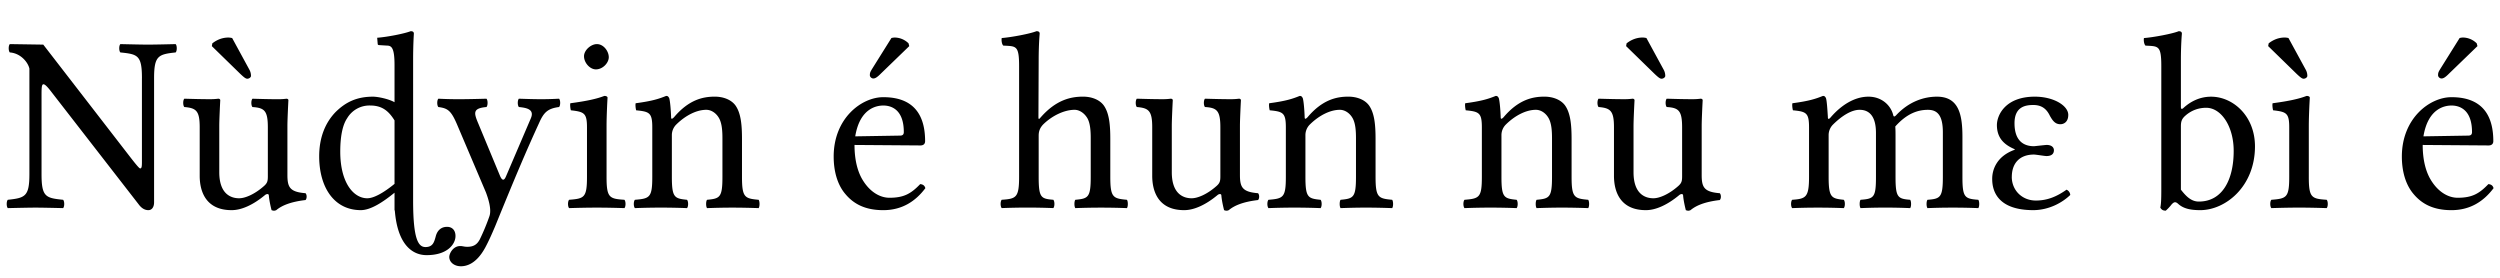 <svg xmlns="http://www.w3.org/2000/svg" viewBox="0 0 117 13"><path d="m115.11 1.78-.881 1.408c-.093.154-.128.2-.128.33 0 .084.081.155.162.155.082 0 .174-.048.348-.225l1.334-1.29-.035-.13a.934.934 0 0 0-.638-.272.587.587 0 0 0-.162.024zm-1.693 4.601c.22-1.34 1.03-1.44 1.31-1.443.441 0 .963.248.963 1.242 0 .106-.046.166-.174.166l-2.1.035zm3.038 2.236c-.429.449-.765.639-1.438.638-.418 0-.905-.248-1.264-.851-.232-.39-.371-.934-.371-1.62l3.085.023c.139 0 .22-.071.22-.201 0-.994-.348-2.06-1.96-2.058-1.01 0-2.32.982-2.32 2.78 0 .662.163 1.3.546 1.75.394.473.939.757 1.774.757.881 0 1.51-.414 1.972-1.029-.035-.118-.104-.177-.244-.19zm-9.354-6.837a.776.776 0 0 0-.174-.024c-.394 0-.66.201-.753.272l-.024.13 1.323 1.29c.186.177.267.237.336.236.093 0 .174-.07.174-.13a.593.593 0 0 0-.07-.284l-.812-1.49zm.951 6.494V5.92c0-.591.047-1.35.047-1.348 0-.048-.058-.083-.151-.083-.336.13-.789.237-1.589.343-.023.07 0 .26.023.33.626.072.754.13.754.805v2.306c0 .982-.128 1.02-.835 1.077-.07.07-.07.319 0 .39.383-.012.835-.024 1.3-.024.463 0 .904.012 1.286.024.07-.07.07-.319 0-.39-.707-.048-.835-.095-.835-1.077zm-5.789-2.85c.302-.273.649-.379.986-.38.707 0 1.29.876 1.287 2.023 0 1.35-.533 2.37-1.635 2.366-.36 0-.603-.26-.835-.556V5.92c0-.248.046-.355.197-.497zm-.081-.368c-.081.071-.116.048-.116-.059V2.821c0-.77.046-1.24.046-1.242 0-.083-.046-.118-.15-.118-.29.118-1.16.284-1.624.32-.024.094 0 .283.07.354.602.035.741-.024.741.97v5.772c0 .46-.011.674-.046.84.058.094.116.142.255.142.07-.06.186-.177.267-.284.128-.142.197-.142.325-.024.255.225.603.284 1.02.284 1.18 0 2.56-1.1 2.563-2.98 0-1.44-1.04-2.33-2.053-2.33-.499 0-.939.2-1.298.531zm-8.03 3.23c0-.663.382-1.05 1.031-1.053.104 0 .5.07.592.07.267 0 .348-.13.348-.271 0-.142-.116-.248-.337-.249-.058 0-.58.06-.591.06-.5 0-.916-.26-.916-1.077 0-.78.522-.852.881-.852.452 0 .65.248.777.51.116.2.232.39.487.39.151 0 .371-.095.371-.438 0-.426-.673-.852-1.565-.852-1.37 0-1.77.852-1.775 1.325 0 .58.302.91.835 1.135v.024c-.835.296-1.06.923-1.055 1.372 0 .686.383 1.45 1.913 1.455.731 0 1.36-.343 1.74-.71a.29.29 0 0 0-.174-.248c-.452.319-.893.509-1.438.508-.638 0-1.12-.473-1.125-1.1zm-8.607-2.804c-.023-.343-.046-.769-.093-.899-.035-.047-.046-.094-.139-.094-.325.13-.626.237-1.427.343-.023.07 0 .26.024.33.626.06.754.119.753.805v2.307c0 .97-.15 1.03-.788 1.076-.07.07-.07.319 0 .39a31.257 31.257 0 0 1 2.412 0c.07-.07.07-.319 0-.39-.58-.06-.707-.106-.707-1.076v-1.94a.7.7 0 0 1 .197-.497c.452-.449.893-.698 1.252-.698.441 0 .765.284.766 1.076v2.058c0 .97-.093 1.03-.72 1.077-.057.07-.057.319 0 .39a27.362 27.362 0 0 1 2.32 0c.058-.07.058-.319 0-.39-.58-.048-.684-.106-.684-1.077v-1.88c0-.166 0-.331-.012-.473.557-.627 1.08-.781 1.531-.78.441 0 .696.26.696 1.052v2.082c0 .97-.116 1.03-.719 1.076-.058.07-.058.319 0 .39a30.168 30.168 0 0 1 2.377 0c.058-.07.058-.319 0-.39-.638-.048-.742-.106-.742-1.076v-1.87c0-1.05-.174-1.88-1.194-1.88-.603 0-1.31.225-1.914.875-.035.036-.104.095-.128 0-.116-.485-.557-.875-1.16-.875-.672 0-1.29.414-1.762.958-.058.071-.14.142-.14 0zM77.053 1.78a.776.776 0 0 0-.174-.024c-.394 0-.661.201-.754.272l-.024.13 1.323 1.29c.186.177.267.237.336.236.093 0 .174-.07.174-.13a.594.594 0 0 0-.07-.284l-.811-1.49zm-.024 8.055c.452 0 .997-.237 1.566-.71.058-.047.162-.07.174.012.023.308.128.698.128.698.092.035.139.035.22 0 .255-.213.66-.39 1.368-.473.07-.071.07-.248 0-.32-.742-.059-.847-.284-.846-.863V5.908c0-.355.046-1.22.046-1.218 0-.036-.035-.071-.093-.071a2.843 2.843 0 0 1-.406.023c-.37 0-.789-.011-1.182-.023-.07.07-.07.319 0 .39.568.035.719.177.719.958V8.25c0 .225-.024.319-.186.461-.429.378-.87.568-1.16.568-.348 0-.928-.166-.928-1.218V5.908c0-.355.047-1.22.047-1.218 0-.036-.035-.071-.093-.071a2.843 2.843 0 0 1-.406.023c-.37 0-.789-.012-1.183-.023-.07.07-.07.319 0 .39.557.047.72.177.72.946v2.271c0 .816.347 1.61 1.495 1.609zm-6.657-4.353c-.081.083-.139.118-.14 0-.01-.319-.046-.769-.092-.899-.035-.047-.046-.094-.14-.094-.324.13-.625.237-1.426.343-.023.07 0 .26.024.33.626.06.754.119.753.805v2.307c0 .97-.116 1.02-.811 1.076-.07.07-.07.319 0 .39a31.257 31.257 0 0 1 2.436 0c.069-.07.069-.319 0-.39-.592-.06-.708-.106-.708-1.076v-1.94a.7.7 0 0 1 .197-.497c.44-.438.963-.698 1.415-.698.232 0 .476.154.614.426.116.237.14.556.14.91v1.799c0 .97-.116 1.02-.72 1.076-.057.07-.057.319 0 .39.349-.012.72-.024 1.183-.024.464 0 .881.012 1.23.024.058-.07.058-.319 0-.39-.65-.06-.777-.106-.777-1.076V6.51c0-.65-.047-1.22-.313-1.585-.197-.26-.557-.402-.963-.402-.568 0-1.22.154-1.902.958zm-9.174 0c-.081.083-.139.118-.14 0-.01-.319-.045-.769-.092-.899-.035-.047-.046-.094-.139-.094-.325.13-.626.237-1.427.343-.023.07 0 .26.024.33.626.06.754.119.754.805v2.307c0 .97-.116 1.02-.812 1.076-.07.07-.07.319 0 .39a31.257 31.257 0 0 1 2.436 0c.069-.07.069-.319 0-.39-.592-.06-.708-.106-.708-1.076v-1.94a.7.7 0 0 1 .197-.497c.441-.438.963-.698 1.415-.698.232 0 .476.154.615.426.116.237.139.556.139.91v1.799c0 .97-.116 1.02-.72 1.076-.057.07-.057.319 0 .39.349-.012.72-.024 1.184-.024.464 0 .88.012 1.229.024.058-.07.058-.319 0-.39-.649-.06-.777-.106-.777-1.076V6.51c0-.65-.046-1.22-.313-1.585-.197-.26-.557-.402-.963-.402-.568 0-1.22.154-1.902.958zM55.42 9.835c.452 0 .997-.237 1.565-.71.058-.047.162-.07.174.012.023.308.128.698.128.698.093.035.139.035.22 0 .255-.213.661-.39 1.369-.473.07-.071.07-.248 0-.32-.742-.059-.847-.284-.847-.863V5.908c0-.355.046-1.22.046-1.218 0-.036-.034-.071-.092-.071a2.843 2.843 0 0 1-.406.023c-.371 0-.79-.011-1.183-.023-.07.07-.07.319 0 .39.568.035.719.177.719.958V8.25c0 .225-.023.319-.186.461-.429.378-.87.568-1.16.568-.347 0-.927-.166-.927-1.218V5.908c0-.355.046-1.22.046-1.218 0-.036-.035-.071-.093-.071a2.843 2.843 0 0 1-.406.023c-.37 0-.789-.012-1.182-.023-.07.07-.07.319 0 .39.557.047.719.177.719.946v2.271c0 .816.348 1.61 1.496 1.609zm-6.81-3.49c0-.26.104-.401.198-.508.44-.438 1.02-.698 1.484-.698.232 0 .476.166.615.426.116.237.139.556.139.91v1.799c0 .97-.116 1.02-.72 1.076-.057.07-.057.319 0 .39a31.759 31.759 0 0 1 2.413 0c.058-.07.058-.319 0-.39-.649-.06-.777-.106-.777-1.076V6.51c0-.65-.046-1.22-.313-1.585-.197-.26-.557-.402-.963-.402-.58 0-1.26.154-1.971.958-.047.047-.116.166-.116 0l.011-2.661c0-.77.047-1.24.047-1.242 0-.083-.047-.118-.151-.118-.29.118-1.16.284-1.624.32-.023.094 0 .283.07.354.603.035.742-.024.742.97v5.169c0 .982-.139 1.03-.812 1.076-.07.07-.07.319 0 .39a29.892 29.892 0 0 1 2.412 0c.07-.07.07-.319 0-.39-.58-.048-.683-.095-.684-1.076V6.346zM41.718 1.78l-.881 1.408c-.093.154-.128.2-.128.33 0 .084.082.155.163.155.08 0 .174-.048.348-.225l1.333-1.29-.034-.13a.934.934 0 0 0-.638-.271.588.588 0 0 0-.163.023zm-1.693 4.601c.22-1.34 1.03-1.44 1.31-1.443.442 0 .964.248.963 1.242 0 .106-.046.166-.174.166l-2.099.035zm3.039 2.236c-.43.449-.765.639-1.439.638-.418 0-.905-.248-1.264-.851-.232-.39-.37-.934-.37-1.62l3.084.023c.14 0 .22-.07.22-.201 0-.994-.347-2.06-1.96-2.058-1.01 0-2.32.982-2.319 2.78 0 .662.162 1.3.545 1.75.394.473.939.757 1.775.757.88 0 1.51-.414 1.971-1.029-.035-.118-.104-.177-.243-.19zM31.548 5.482c-.082.083-.14.118-.14 0-.011-.319-.046-.769-.092-.899-.035-.047-.047-.094-.14-.094-.325.13-.626.237-1.426.343-.023.07 0 .26.023.331.626.06.754.118.754.804v2.307c0 .97-.116 1.02-.812 1.076-.07.071-.07.319 0 .39a31.257 31.257 0 0 1 2.436 0c.07-.07.07-.319 0-.39-.591-.06-.707-.106-.708-1.076v-1.94a.7.7 0 0 1 .197-.497c.441-.438.963-.698 1.415-.698.232 0 .476.154.615.426.116.237.14.556.14.91v1.799c0 .97-.117 1.02-.72 1.076-.058.07-.058.319 0 .39.348-.012.72-.023 1.183-.023.464 0 .881.011 1.23.023.057-.07.057-.319 0-.39-.65-.06-.778-.106-.778-1.076V6.51c0-.65-.046-1.22-.313-1.585-.197-.26-.557-.402-.962-.402-.568 0-1.22.154-1.902.958zm-4.216-2.85c0 .308.278.615.556.615.325 0 .603-.308.603-.568 0-.284-.244-.615-.556-.615-.278 0-.603.284-.603.568zm1.055 5.642V5.92c0-.591.046-1.35.046-1.348 0-.048-.058-.083-.15-.083-.336.13-.79.237-1.59.343-.023.07 0 .26.024.33.626.072.754.13.754.805v2.307c0 .982-.128 1.02-.835 1.076-.07.07-.07.319 0 .39.383-.012.835-.023 1.299-.023.464 0 .905.011 1.287.023.07-.07.07-.319 0-.39-.707-.047-.835-.095-.835-1.076zm-5.69 3.335c.173-.319.324-.662.475-1.017.928-2.28 1.44-3.49 2.053-4.826.22-.497.394-.686.939-.757.07-.07.07-.319 0-.39-.232.012-.5.024-.824.024-.348 0-.707-.012-1.055-.024-.07.07-.07.319 0 .39.36.036.742.106.557.532l-1.16 2.71c-.081.2-.174.224-.278-.013l-1.021-2.46c-.209-.497-.267-.71.383-.769.07-.07.07-.319 0-.39-.43.012-.893.024-1.31.024-.395 0-.708-.012-.94-.024-.07.071-.07.319 0 .39.452.06.603.166.904.887l1.323 3.111c.092.248.278.781.162 1.112a9.997 9.997 0 0 1-.452 1.088c-.128.237-.29.343-.58.343-.162 0-.21-.035-.337-.035-.336 0-.51.355-.51.508 0 .248.232.438.545.438.244 0 .707-.095 1.125-.852zm-4.221-1.774c.128 1.66.858 2.11 1.496 2.105.986 0 1.35-.532 1.345-.898 0-.26-.15-.426-.394-.426-.313 0-.476.213-.534.461-.07.248-.128.485-.475.485-.336 0-.58-.355-.58-2.176V2.82c0-.769.035-1.24.035-1.242 0-.083-.047-.118-.15-.118-.303.118-1.1.272-1.567.307l.024.284c0 .036.023.06.07.06l.37.023c.232 0 .348.154.348.923v1.727c-.267-.154-.777-.26-1.009-.26-.765 0-1.28.26-1.74.71-.498.508-.776 1.21-.777 2.08 0 1.45.696 2.52 1.949 2.52.464 0 1.04-.378 1.577-.816v.84l.012-.024zm-.012-1.644v.414c-.522.426-.974.674-1.276.674-.626 0-1.26-.698-1.264-2.176 0-.852.151-1.32.325-1.573a1.21 1.21 0 0 1 1.079-.592c.545 0 .858.248 1.136.698v2.555zm-7.6-6.41a.776.776 0 0 0-.173-.024c-.394 0-.661.2-.754.272l-.023.13 1.322 1.289c.186.177.267.237.336.236.093 0 .174-.07.174-.13a.594.594 0 0 0-.07-.284l-.811-1.49zm-.022 8.054c.452 0 .997-.237 1.565-.71.058-.047.162-.07.174.012.023.308.128.698.128.698.093.035.139.035.22 0 .255-.213.661-.39 1.369-.473.07-.071.07-.248 0-.32-.742-.059-.847-.283-.847-.863V5.91c0-.356.046-1.22.046-1.22 0-.035-.034-.07-.092-.07a2.843 2.843 0 0 1-.406.023c-.371 0-.79-.011-1.183-.023-.07.07-.07.319 0 .39.568.036.719.177.719.958V8.25c0 .225-.023.319-.186.461-.429.378-.87.568-1.16.568-.347 0-.927-.166-.927-1.218V5.908c0-.355.046-1.22.046-1.218 0-.036-.035-.071-.093-.071a2.843 2.843 0 0 1-.406.023c-.37 0-.789-.011-1.182-.023-.07.07-.07.319 0 .39.557.047.719.177.719.946v2.271c0 .816.348 1.61 1.496 1.609zm-4.2-6.174v3.868c0 .225 0 .355-.082.354-.046 0-.22-.213-.557-.65L2.025 2.088.46 2.064c-.07.07-.07.319 0 .39.499.036.847.45.916.757v4.933c0 1.05-.197 1.12-1.01 1.206-.069.07-.069.319 0 .39.5-.012 1.02-.023 1.3-.023.267 0 .8.011 1.287.023.07-.07.07-.319 0-.39-.812-.083-1.01-.13-1.009-1.206v-3.62c0-.402 0-.58.093-.58.07 0 .197.13.394.391L6.48 9.551c.128.177.278.284.464.284.162 0 .267-.142.267-.367V3.661c0-1.05.197-1.12 1.009-1.207.07-.07.07-.319 0-.39-.476.012-1.03.024-1.3.024-.254 0-.776-.012-1.287-.024-.07.071-.07.32 0 .39.812.083 1.01.13 1.01 1.207z"/></svg>